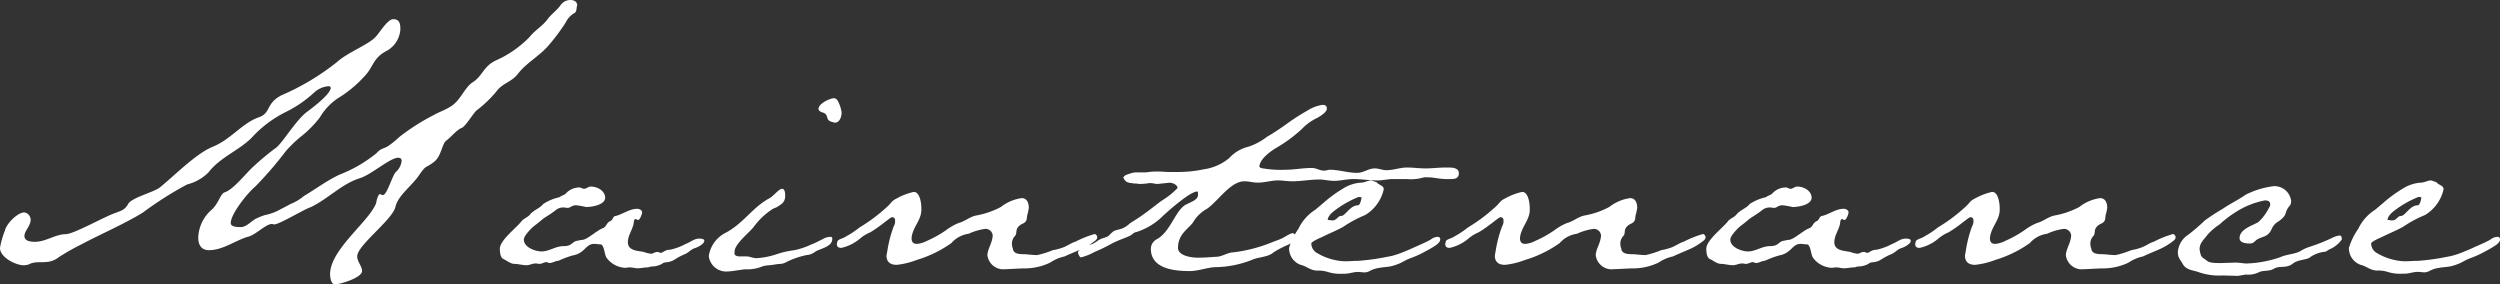 <svg xmlns="http://www.w3.org/2000/svg" width="196.91" height="22.4" viewBox="0 0 196.91 22.4">
  <rect x="0" y="0" width="196.91" height="22.4" fill="#333333" stroke="none"/>
  <path id="Path_84735" data-name="Path 84735" d="M-53.463-20.02c0-.28-.245-.42-.525-.42a.93.93,0,0,0-.77.385c-.315.455-.77.735-1.085,1.19-.42.525-.945.805-1.365,1.33a8.5,8.5,0,0,1-2.66,1.855c-.98.455-1.05,1.225-1.82,1.715-.7.455-.945,1.47-1.82,1.96-.385.245-.84.385-1.26.63A16.711,16.711,0,0,0-67.463-9.66a6.907,6.907,0,0,1-.91.735c-.42.245-.525.14-.91.56a10.866,10.866,0,0,1-2.9,1.68c-.98.455-1.855,1.12-2.8,1.68a3.989,3.989,0,0,1-1.05.63l-.8.42a4,4,0,0,1-1.225.455,5.061,5.061,0,0,0-.77.315c-.385.245-.735.63-1.12.63-.245,0-.805,0-.805-.315,0-.735,1.365-2.415,1.925-2.87a28.472,28.472,0,0,0,2.415-2.8A10.873,10.873,0,0,1-75.3-9.625,8.39,8.39,0,0,0-73.728-11.2a4.63,4.63,0,0,1,1.645-1.645,9.443,9.443,0,0,0,1.82-1.54c.77-.77.665-1.47,1.82-2.065a2.074,2.074,0,0,0,1.05-1.68c0-.385-.035-.8-.56-.8-.455,0-1.085,1.085-1.365,1.365-.49.595-2.24,1.26-3.045,1.995a19.106,19.106,0,0,1-4.375,2.625c-1.295.665-.805,1.4-1.82,1.75-1.295.455-2.205,1.75-3.605,2.31-1.365.56-3.045,2.31-4.235,3.255-.525.35-2.135.77-2.415,1.225-.315.56-.6.56-1.19.8-.77.28-3.15,1.61-3.745,1.61-.805,0-1.575.6-2.415.6-.315,0-.84-.035-.84-.455s.49-.77.49-1.3A.6.6,0,0,0-97-3.71c-.56,0-1.435.91-1.54,1.435A6.652,6.652,0,0,0-98.928-.91c0,.735,1.225,1.365,1.89,1.365a1.488,1.488,0,0,0,.385-.07c.665-.385,1.505.105,2.345-.56A18,18,0,0,1-92.522-1.19c1.5-.8,3.465-1.645,4.865-2.52a27.6,27.6,0,0,1,3.465-2.2,3.633,3.633,0,0,0,1.68-.945c.91-1.19,2.38-1.715,3.4-2.73a9.156,9.156,0,0,1,2.625-2,9.315,9.315,0,0,0,2.31-1.575,1.919,1.919,0,0,1,1.12-.49c.1,0,.175.035.175.14,0,.49-1.54,1.645-1.925,1.925-.91.735-1.96,2.555-2.45,2.835a20.941,20.941,0,0,0-1.68,1.4c-.63.56-1.61,1.855-2.31,2.065-.315.1-.49.945-1.05,1.4a3.032,3.032,0,0,0-1.015,2.17c0,.56.245.98.84.98,1.085,0,2.03-.735,3.045-1.05C-78.838-1.89-78-2.8-77.508-2.8c.105,0,.07.035.175.035.42,0,2.345-1.19,2.9-1.365,1.365-.665,2.415-1.82,3.85-2.275.91-.28,2.38-1.61,3.01-1.61.175,0,.28.07.28.245a1.344,1.344,0,0,1-.455.875c-.28.28-.7,1.82-1.015,1.82-.1,0-.14-.07-.245-.07-.14,0-.28.56-.28.665-.49,1.435-3.64,3.675-3.64,5.635,0,.245.07.805.385.805.385,0,2.135-.525,2.135-1.05,0-.385-.385-.735-.385-1.155,0-.875,2.73-2.835,3.01-3.885.175-.875,1.26-1.645,1.82-2.45.665-.945.455-.525,1.19-1.085.63-.455.63-1.435,1.015-1.715s.805-.84,1.19-.98c.28-.1.875-1.085,1.155-1.365a9.555,9.555,0,0,0,1.61-1.54c.42-.595,1.19-.735,1.645-1.33.665-.875,1.68-1.4,2.415-2.24a15.413,15.413,0,0,0,1.365-1.82,1.8,1.8,0,0,1,.42-.56c.315-.28.42-.14.455-.665Zm10.01,18.55c0-.175-.28-.175-.42-.175-.385,0-.665.28-1.05.42a4.657,4.657,0,0,1-1.225.455c-.42,0-.56.245-.735.245-.1,0-.14-.07-.245-.07-.245,0-.35.14-.525.14a2.177,2.177,0,0,1-.56-.14c-.525-.1-1.26-.1-1.26-.77,0-.525.35-.945.455-1.47,0-.105.035-.35.14-.35s.1.07.21.07c.14,0,.315-.455.315-.6,0-.175-.21-.28-.385-.28-.6,0-1.12.42-1.68.56-.28.035-.175.28-.455.42-.315.14-.28.455-.6.56-.455.175-1.225.91-1.61.91-.1,0-.35.07-.385.07-.42.07-.385.42-1.05.42s-1.155.42-1.75.42c-.42,0-1.4-.28-1.4-.945,0-.28.6-.91.84-1.085.385-.28.56-.455.7-.56.245-.175.63-.385,1.015-.7a.946.946,0,0,1,.56-.175c.14,0,.245.035.35.035a.5.5,0,0,0,.21-.07.835.835,0,0,1,.42-.14,6.46,6.46,0,0,1,.805.14c.49,0,1.505-.175,1.505-.735,0-.525-.595-.875-1.12-.875-.245,0-.315.175-.56.175-.1,0-.21-.105-.35-.105a1.455,1.455,0,0,0-1.05.455c-.1.14-.35.175-.525.315a3.864,3.864,0,0,0-1.26.525c-.315.385-.805.49-1.085.875-.245.245-.49.28-.665.525-.42.525-1.68,1.47-1.68,2.135,0,.245.035.7.28.805s.56.385.875.385c.28,0,.63.105.945.105.245,0,.455-.14.735-.14.1,0,.175.035.28.035.21,0,.385-.14.56-.14.1,0,.1.07.245.07.245,0,.455-.175.7-.175a7.074,7.074,0,0,1,1.12-.42c.98-.175,1.015-.91,1.68-.91.175,0,.315.035.49.035.315,0,.315.77.49,1.05a1.956,1.956,0,0,0,1.47.8c.1,0,.21-.035.35-.035.245,0,.385.07.63.07.28,0,.525-.07.77-.07.14,0,.21-.07.35-.07a1.727,1.727,0,0,0,.805-.21c.175-.14.245-.1.49-.14.525-.105.49-.28,1.33-.63.245-.1.49-.385.735-.455S-43.453-1.225-43.453-1.47Zm10.08-.14c0-.1,0-.175-.14-.175a1.249,1.249,0,0,0-.665.21c-.245.105-.525.28-.84.385a5.982,5.982,0,0,1-1.33.455,7.041,7.041,0,0,0-1.4.315,6.232,6.232,0,0,1-1.575.315c-.315,0-.525-.14-.84-.14h-.525c-.175,0-.385-.07-.385-.21V-.6c0-.63,1.12-1.47,1.505-1.96a5.57,5.57,0,0,1,1.47-1.4,1.372,1.372,0,0,1,.315-.14c.385-.245.7-.385.7-.91,0-.14,0-.56-.245-.56s-.7.595-.98.735c-1.365.735-2.065,1.995-3.465,2.73A2.462,2.462,0,0,0-43.1-.28,1.376,1.376,0,0,0-41.7.945c.385,0,1.085-.14,1.47-.175a3.116,3.116,0,0,0,1.4-.245,2.585,2.585,0,0,1,.42-.07c.245,0,.665-.105.91-.105a1.162,1.162,0,0,0,.56-.175A6.64,6.64,0,0,1-35.4-.35,1.194,1.194,0,0,0-34.738-.6c.245-.175.77-.28,1.085-.525A.6.6,0,0,0-33.373-1.61Zm.735-9.975a2.83,2.83,0,0,0-.28-.875c-.1-.175-.21-.245-.315-.245-.315,0-1.225.42-1.225.84,0,.14.175.245.315.28.56.175.175.56.7.735.14.035.245.07.28.07C-32.778-10.78-32.638-11.27-32.638-11.585Zm17.43,10.64a4.474,4.474,0,0,1-.8.21,6.933,6.933,0,0,1-1.225.385c-.385,0-.8-.07-1.12-.07-.385,0-.8-.07-.8-.49-.035,0-.07-.21-.07-.315a.883.883,0,0,1,.21-.6c.28-.245-.07-.56.525-.945.595-.245.35-.455.525-.91l.07-.385c0-.385-.14-.77-.56-.77a3.415,3.415,0,0,0-1.645.7,6.584,6.584,0,0,1-1.925.665c-.525.1-.875.455-1.4.595a4.463,4.463,0,0,0-.98.56,8.833,8.833,0,0,1-1.5.84,2.154,2.154,0,0,1-.805.245c-.28,0-.42-.14-.42-.455.07-.84.735-1.365.77-2.17v-.175c0-.49-.14-1.295-.595-1.295a4.9,4.9,0,0,0-1.3.49c-.56.28-.315.28-1.015.875a12.775,12.775,0,0,1-1.96,1.435,6.709,6.709,0,0,1-1.05.7c-.175.14-.56.21-.665.35a.89.89,0,0,0-.07.245c0,.21.1.315.35.315a3.433,3.433,0,0,0,1.435-.7,3.086,3.086,0,0,1,.84-.525c.84-.49,1.575-1.19,1.715-1.19a.221.221,0,0,1,.245.245.722.722,0,0,1-.1.455A9.718,9.718,0,0,0-29.033-.7l-.07.385c0,.525.315.735.805.735A6.258,6.258,0,0,0-26.722.035a9.358,9.358,0,0,0,2.73-1.33,2.2,2.2,0,0,1,1.365-.735,4.458,4.458,0,0,1,1.33-.385.57.57,0,0,1,.56.525c-.035.6-.385,1.015-.42,1.54A1.269,1.269,0,0,0-20,.77c.42,0,1.365-.07,1.785-.07a4.643,4.643,0,0,0,2-.455,3.282,3.282,0,0,1,1.155-.49c.175-.1.805-.35,1.365-.6a4.976,4.976,0,0,0,.98-.6c.21-.14.21-.28.21-.315,0-.105-.1-.245-.21-.245a7.92,7.92,0,0,0-1.5.6C-14.577-1.3-14.823-1.085-15.208-.945ZM15.977-6.79c0-.42-.455-.455-.84-.455h-.21c-.525,0-1.05.07-1.575.07s-.945-.07-1.47-.07-1.05.21-1.61.21c-.315,0-.595-.14-.91-.14-.525,0-.875.35-1.4.35-.735,0-1.435-.245-2.135-.245-.14,0-.315.07-.455.07-.385,0-.595-.21-.98-.21-.7,0-1.365.14-2.065.14a8.457,8.457,0,0,1-1.96-.14L.262-7.315C.3-7.77.752-8.26,1.522-8.75a11.237,11.237,0,0,0,2.1-1.54,4.094,4.094,0,0,1,1.225-.875c.42-.245.735-.49.735-.735,0-.175-.1-.28-.35-.28a3.01,3.01,0,0,0-1.19.455,16.715,16.715,0,0,0-1.68,1.085c-.49.35-1.015.7-1.505.98a4.864,4.864,0,0,1-1.435.77,3.028,3.028,0,0,0-1.54.91,4.013,4.013,0,0,1-1.995.875,9.782,9.782,0,0,1-2.2.21h-.63c-.175,0-.42-.035-.805-.035a4.7,4.7,0,0,0-.665.035,2.649,2.649,0,0,1-.525.035h-.385a1.276,1.276,0,0,0-.525.07c-.35.105-.56.175-.6.35a.851.851,0,0,0,.245.315.932.932,0,0,0,.42.105,1.191,1.191,0,0,0,.35.035l.245.035a5.3,5.3,0,0,0,.805-.07c.28,0,.455.07.63.07l.945-.1c.245,0,.63.175.63.42a5.9,5.9,0,0,1-1.225.98c-.49.35-.945.735-1.4,1.05-.455.35-1.085.7-1.19.805-.56.525-1.05.385-1.3.63-.455.385-.175.28-.77.49-.385.105-.56.385-.945.49-.245.07-.98.35-1.015.63,0,.035.1.385.245.385a4.292,4.292,0,0,0,1.05-.42,13.515,13.515,0,0,0,1.435-.7c.63-.315,1.19-.455,1.505-.665A.691.691,0,0,1-9.4-2.17a5.2,5.2,0,0,0,1.96-1.155c.385-.385,2.24-2.03,2.8-2.03.07,0,.07.07.07.14v.14c0,.385-.6.56-.84.7-.91.35-1.26,2.135-2.38,2.765a.861.861,0,0,0-.49.77C-8.278.735-6.423.91-5.233.91-4.5.91-3.8.6-3.1.6A8.11,8.11,0,0,0-.333.035c.525-.245,1.3-.21,1.715-.6a8.1,8.1,0,0,1,1.225-.63c.14-.105.42-.14.49-.42,0-.035.035-.1.035-.14a.318.318,0,0,0-.14-.28.129.129,0,0,0-.105-.035c-.21,0-.63.315-.875.42-.315.14-.63.245-.63.245a11.959,11.959,0,0,1-3.15.84c-.455,0-.91.35-1.365.35-.525.035-.945.07-1.47.07-.455,0-1.54-.14-1.54-.77,0-1.19.98-1.575,1.26-2.135A2.91,2.91,0,0,1-3.868-3.99c.84-.56,1.855-2.17,2.94-2.17.385,0,.7.105,1.085.105.525,0,1.05-.175,1.575-.175.385,0,.735.07,1.12.07.7,0,1.4-.14,2.135-.14.385,0,.77.105,1.155.105.525,0,.98-.14,1.505-.14.665,0,1.295.105,1.96.105.385,0,.77-.105,1.155-.105h1.155a3.383,3.383,0,0,0,1.19-.105,1.088,1.088,0,0,1,.385-.035c.525,0,.98.14,1.5.14h.315C15.627-6.335,15.977-6.37,15.977-6.79ZM8.312-4.9c0,.105-.1.63-.28.63-.63,0-.98.84-1.33.84-.28,0-.315.35-.7.35-.105,0-.245-.035-.35-.035,0-.28.315-.56.49-.7A8.012,8.012,0,0,1,8.1-4.935Zm6.2,3.325a.186.186,0,0,0-.21-.21.929.929,0,0,0-.49.175c-.21.175-1.33.63-1.68.805-.35.14-.735.315-1.085.42a4.3,4.3,0,0,1-.735.175A16.924,16.924,0,0,1,8.032.105c-.385,0-.665.035-1.05.035A4.584,4.584,0,0,1,4.847-.49a.877.877,0,0,1-.49-.77c0-.14.7-.455.805-.49.63-.315,1.085-.49,1.68-.805A9.455,9.455,0,0,1,8.592-3.5a3.154,3.154,0,0,0,1.47-2.03c0-.315-.385-.315-.56-.56-.035,0-.385-.14-.42-.14-.28,0-.525.175-.805.175a3.007,3.007,0,0,0-1.4.455,10.23,10.23,0,0,0-1.54,1.12l-.665.56a3.6,3.6,0,0,0-1.33,1.505,5.225,5.225,0,0,0-.735,1.5A1.382,1.382,0,0,0,3.517.42c.455.1.735.42,1.26.455A2.5,2.5,0,0,1,5.652.98a3.275,3.275,0,0,0,1.19.14h.14c.385,0,.665-.14,1.05-.14.175,0,.35.035.525.035a.913.913,0,0,0,.385-.1A2.016,2.016,0,0,1,9.677.665c.35-.07.7-.07.98-.14a3.879,3.879,0,0,0,1.05-.42,3.889,3.889,0,0,1,.56-.245,7.782,7.782,0,0,0,1.12-.525,7.236,7.236,0,0,0,.875-.525C14.367-1.3,14.507-1.4,14.507-1.575Zm18.2.63a4.474,4.474,0,0,1-.8.21,6.933,6.933,0,0,1-1.225.385c-.385,0-.8-.07-1.12-.07-.385,0-.8-.07-.8-.49-.035,0-.07-.21-.07-.315a.883.883,0,0,1,.21-.6c.28-.245-.07-.56.525-.945.595-.245.35-.455.525-.91l.07-.385c0-.385-.14-.77-.56-.77a3.415,3.415,0,0,0-1.645.7,6.584,6.584,0,0,1-1.925.665c-.525.1-.875.455-1.4.595a4.463,4.463,0,0,0-.98.56,8.833,8.833,0,0,1-1.5.84,2.154,2.154,0,0,1-.805.245c-.28,0-.42-.14-.42-.455.07-.84.735-1.365.77-2.17v-.175c0-.49-.14-1.295-.595-1.295a4.9,4.9,0,0,0-1.3.49c-.56.28-.315.28-1.015.875a12.775,12.775,0,0,1-1.96,1.435,6.709,6.709,0,0,1-1.05.7c-.175.14-.56.21-.665.35a.89.89,0,0,0-.07.245c0,.21.1.315.35.315a3.433,3.433,0,0,0,1.435-.7,3.086,3.086,0,0,1,.84-.525c.84-.49,1.575-1.19,1.715-1.19a.221.221,0,0,1,.245.245.722.722,0,0,1-.1.455A9.718,9.718,0,0,0,18.882-.7l-.07.385c0,.525.315.735.805.735A6.258,6.258,0,0,0,21.193.035a9.358,9.358,0,0,0,2.73-1.33,2.2,2.2,0,0,1,1.365-.735,4.458,4.458,0,0,1,1.33-.385.57.57,0,0,1,.56.525c-.035.6-.385,1.015-.42,1.54A1.269,1.269,0,0,0,27.913.77C28.333.77,29.278.7,29.7.7a4.643,4.643,0,0,0,2-.455,3.282,3.282,0,0,1,1.155-.49c.175-.1.805-.35,1.365-.6a4.976,4.976,0,0,0,.98-.6c.21-.14.21-.28.21-.315,0-.105-.1-.245-.21-.245a7.92,7.92,0,0,0-1.505.6C33.338-1.3,33.092-1.085,32.708-.945ZM51.572-1.47c0-.175-.28-.175-.42-.175-.385,0-.665.28-1.05.42a4.657,4.657,0,0,1-1.225.455c-.42,0-.56.245-.735.245-.1,0-.14-.07-.245-.07-.245,0-.35.14-.525.14a2.177,2.177,0,0,1-.56-.14c-.525-.1-1.26-.1-1.26-.77,0-.525.35-.945.455-1.47,0-.105.035-.35.14-.35s.1.07.21.07c.14,0,.315-.455.315-.6,0-.175-.21-.28-.385-.28-.6,0-1.12.42-1.68.56-.28.035-.175.28-.455.42-.315.14-.28.455-.6.56-.455.175-1.225.91-1.61.91-.1,0-.35.07-.385.07-.42.07-.385.42-1.05.42s-1.155.42-1.75.42c-.42,0-1.4-.28-1.4-.945,0-.28.6-.91.84-1.085.385-.28.56-.455.7-.56.245-.175.63-.385,1.015-.7a.946.946,0,0,1,.56-.175c.14,0,.245.035.35.035a.5.5,0,0,0,.21-.07.835.835,0,0,1,.42-.14,6.46,6.46,0,0,1,.805.14c.49,0,1.505-.175,1.505-.735,0-.525-.595-.875-1.12-.875-.245,0-.315.175-.56.175-.1,0-.21-.105-.35-.105a1.455,1.455,0,0,0-1.05.455c-.1.14-.35.175-.525.315a3.864,3.864,0,0,0-1.26.525c-.315.385-.805.49-1.085.875-.245.245-.49.28-.665.525-.42.525-1.68,1.47-1.68,2.135,0,.245.035.7.28.805s.56.385.875.385c.28,0,.63.105.945.105.245,0,.455-.14.735-.14.1,0,.175.035.28.035.21,0,.385-.14.56-.14.1,0,.1.07.245.07.245,0,.455-.175.7-.175a7.074,7.074,0,0,1,1.12-.42c.98-.175,1.015-.91,1.68-.91.175,0,.315.035.49.035.315,0,.315.77.49,1.05a1.956,1.956,0,0,0,1.47.8c.1,0,.21-.035.35-.035.245,0,.385.07.63.07.28,0,.525-.07.77-.07.14,0,.21-.07.35-.07a1.727,1.727,0,0,0,.805-.21c.175-.14.245-.1.49-.14.525-.105.49-.28,1.33-.63.245-.1.49-.385.735-.455S51.572-1.225,51.572-1.47Zm18.165.525a4.474,4.474,0,0,1-.8.21,6.933,6.933,0,0,1-1.225.385c-.385,0-.805-.07-1.12-.07-.385,0-.805-.07-.805-.49-.035,0-.07-.21-.07-.315a.883.883,0,0,1,.21-.6c.28-.245-.07-.56.525-.945.6-.245.35-.455.525-.91l.07-.385c0-.385-.14-.77-.56-.77a3.415,3.415,0,0,0-1.645.7,6.584,6.584,0,0,1-1.925.665c-.525.1-.875.455-1.4.595a4.463,4.463,0,0,0-.98.56,8.833,8.833,0,0,1-1.505.84,2.154,2.154,0,0,1-.805.245c-.28,0-.42-.14-.42-.455.07-.84.735-1.365.77-2.17v-.175c0-.49-.14-1.295-.595-1.295a4.9,4.9,0,0,0-1.3.49c-.56.28-.315.28-1.015.875a12.775,12.775,0,0,1-1.96,1.435,6.709,6.709,0,0,1-1.05.7c-.175.14-.56.21-.665.35a.89.89,0,0,0-.07.245c0,.21.1.315.35.315a3.433,3.433,0,0,0,1.435-.7,3.086,3.086,0,0,1,.84-.525c.84-.49,1.575-1.19,1.715-1.19a.221.221,0,0,1,.245.245.722.722,0,0,1-.1.455A9.718,9.718,0,0,0,55.912-.7l-.07.385c0,.525.315.735.805.735A6.258,6.258,0,0,0,58.222.035a9.358,9.358,0,0,0,2.73-1.33,2.2,2.2,0,0,1,1.365-.735,4.458,4.458,0,0,1,1.33-.385.57.57,0,0,1,.56.525c-.035.6-.385,1.015-.42,1.54A1.269,1.269,0,0,0,64.942.77c.42,0,1.365-.07,1.785-.07A4.643,4.643,0,0,0,68.722.245a3.282,3.282,0,0,1,1.155-.49c.175-.1.805-.35,1.365-.6a4.976,4.976,0,0,0,.98-.6c.21-.14.21-.28.21-.315,0-.105-.105-.245-.21-.245a7.92,7.92,0,0,0-1.5.6C70.367-1.3,70.122-1.085,69.737-.945Zm15.785-.63c0-.28-.07-.315-.21-.315a1.845,1.845,0,0,0-.525.175,14.619,14.619,0,0,1-1.855.735,2.862,2.862,0,0,0-.665.315c-.42.245-1.085.245-1.61.49A9.02,9.02,0,0,1,78,.315c-.14,0-.28-.035-.385-.035a3.2,3.2,0,0,0-.56-.035L76,.28c-.385,0-.91,0-1.085-.175-.42-.315-.455-.245-.56-.7,0-.07-.035-.14-.035-.21,0-.525.385-.805.63-1.155a5.021,5.021,0,0,1,.945-.805,9.122,9.122,0,0,1,1.4-1.05,6.459,6.459,0,0,1,2.17-.84c.245,0,.42.07.42.315a.465.465,0,0,1-.105.28,3.766,3.766,0,0,1-.84,1.12c-.49.28-1.47.56-1.47,1.26,0,.385.56.42.805.42.28,0,.35-.14.525-.28.455-.315.875-.175,1.19-.84a1.235,1.235,0,0,1,.56-.63c.77-.56.385-.63.84-1.19a.558.558,0,0,0,.14-.42,1.32,1.32,0,0,0-1.4-1.155,6.868,6.868,0,0,0-2.17.665c-.595.42-1.33.77-1.82,1.12a16.227,16.227,0,0,0-1.4.91,16.313,16.313,0,0,1-1.3,1.12A1.788,1.788,0,0,0,72.608-.6c0,.49.21.63.385.945.28.525.875.49,1.295.665a4.867,4.867,0,0,0,1.855.245l1.19.035.63-.105a2,2,0,0,0,.945-.14c.42-.245.84-.07,1.26-.315.455-.28.945,0,1.47-.385.455-.385,1.155-.28,1.435-.56A2.551,2.551,0,0,1,84.088-.6c.245,0,.245-.1.49-.21A2.3,2.3,0,0,0,85.523-1.575ZM91.788-4.9c0,.105-.105.63-.28.63-.63,0-.98.84-1.33.84-.28,0-.315.35-.7.35-.105,0-.245-.035-.35-.035,0-.28.315-.56.49-.7a8.012,8.012,0,0,1,1.96-1.12Zm6.195,3.325a.186.186,0,0,0-.21-.21.929.929,0,0,0-.49.175c-.21.175-1.33.63-1.68.805-.35.14-.735.315-1.085.42a4.3,4.3,0,0,1-.735.175,16.924,16.924,0,0,1-2.275.315c-.385,0-.665.035-1.05.035a4.584,4.584,0,0,1-2.135-.63.877.877,0,0,1-.49-.77c0-.14.7-.455.805-.49.63-.315,1.085-.49,1.68-.805a9.455,9.455,0,0,1,1.75-.945,3.154,3.154,0,0,0,1.47-2.03c0-.315-.385-.315-.56-.56-.035,0-.385-.14-.42-.14-.28,0-.525.175-.805.175a3.007,3.007,0,0,0-1.4.455,10.23,10.23,0,0,0-1.54,1.12l-.665.56a3.6,3.6,0,0,0-1.33,1.505,5.224,5.224,0,0,0-.735,1.5,1.382,1.382,0,0,0,.91,1.33c.455.1.735.42,1.26.455a2.5,2.5,0,0,1,.875.105,3.275,3.275,0,0,0,1.19.14h.14c.385,0,.665-.14,1.05-.14.175,0,.35.035.525.035a.913.913,0,0,0,.385-.1,2.016,2.016,0,0,1,.735-.245c.35-.07.7-.07.98-.14a3.879,3.879,0,0,0,1.05-.42,3.889,3.889,0,0,1,.56-.245,7.782,7.782,0,0,0,1.12-.525,7.236,7.236,0,0,0,.875-.525C97.843-1.3,97.983-1.4,97.983-1.575Z" transform="translate(98.927 20.44)" fill="#fff"/>
</svg>
